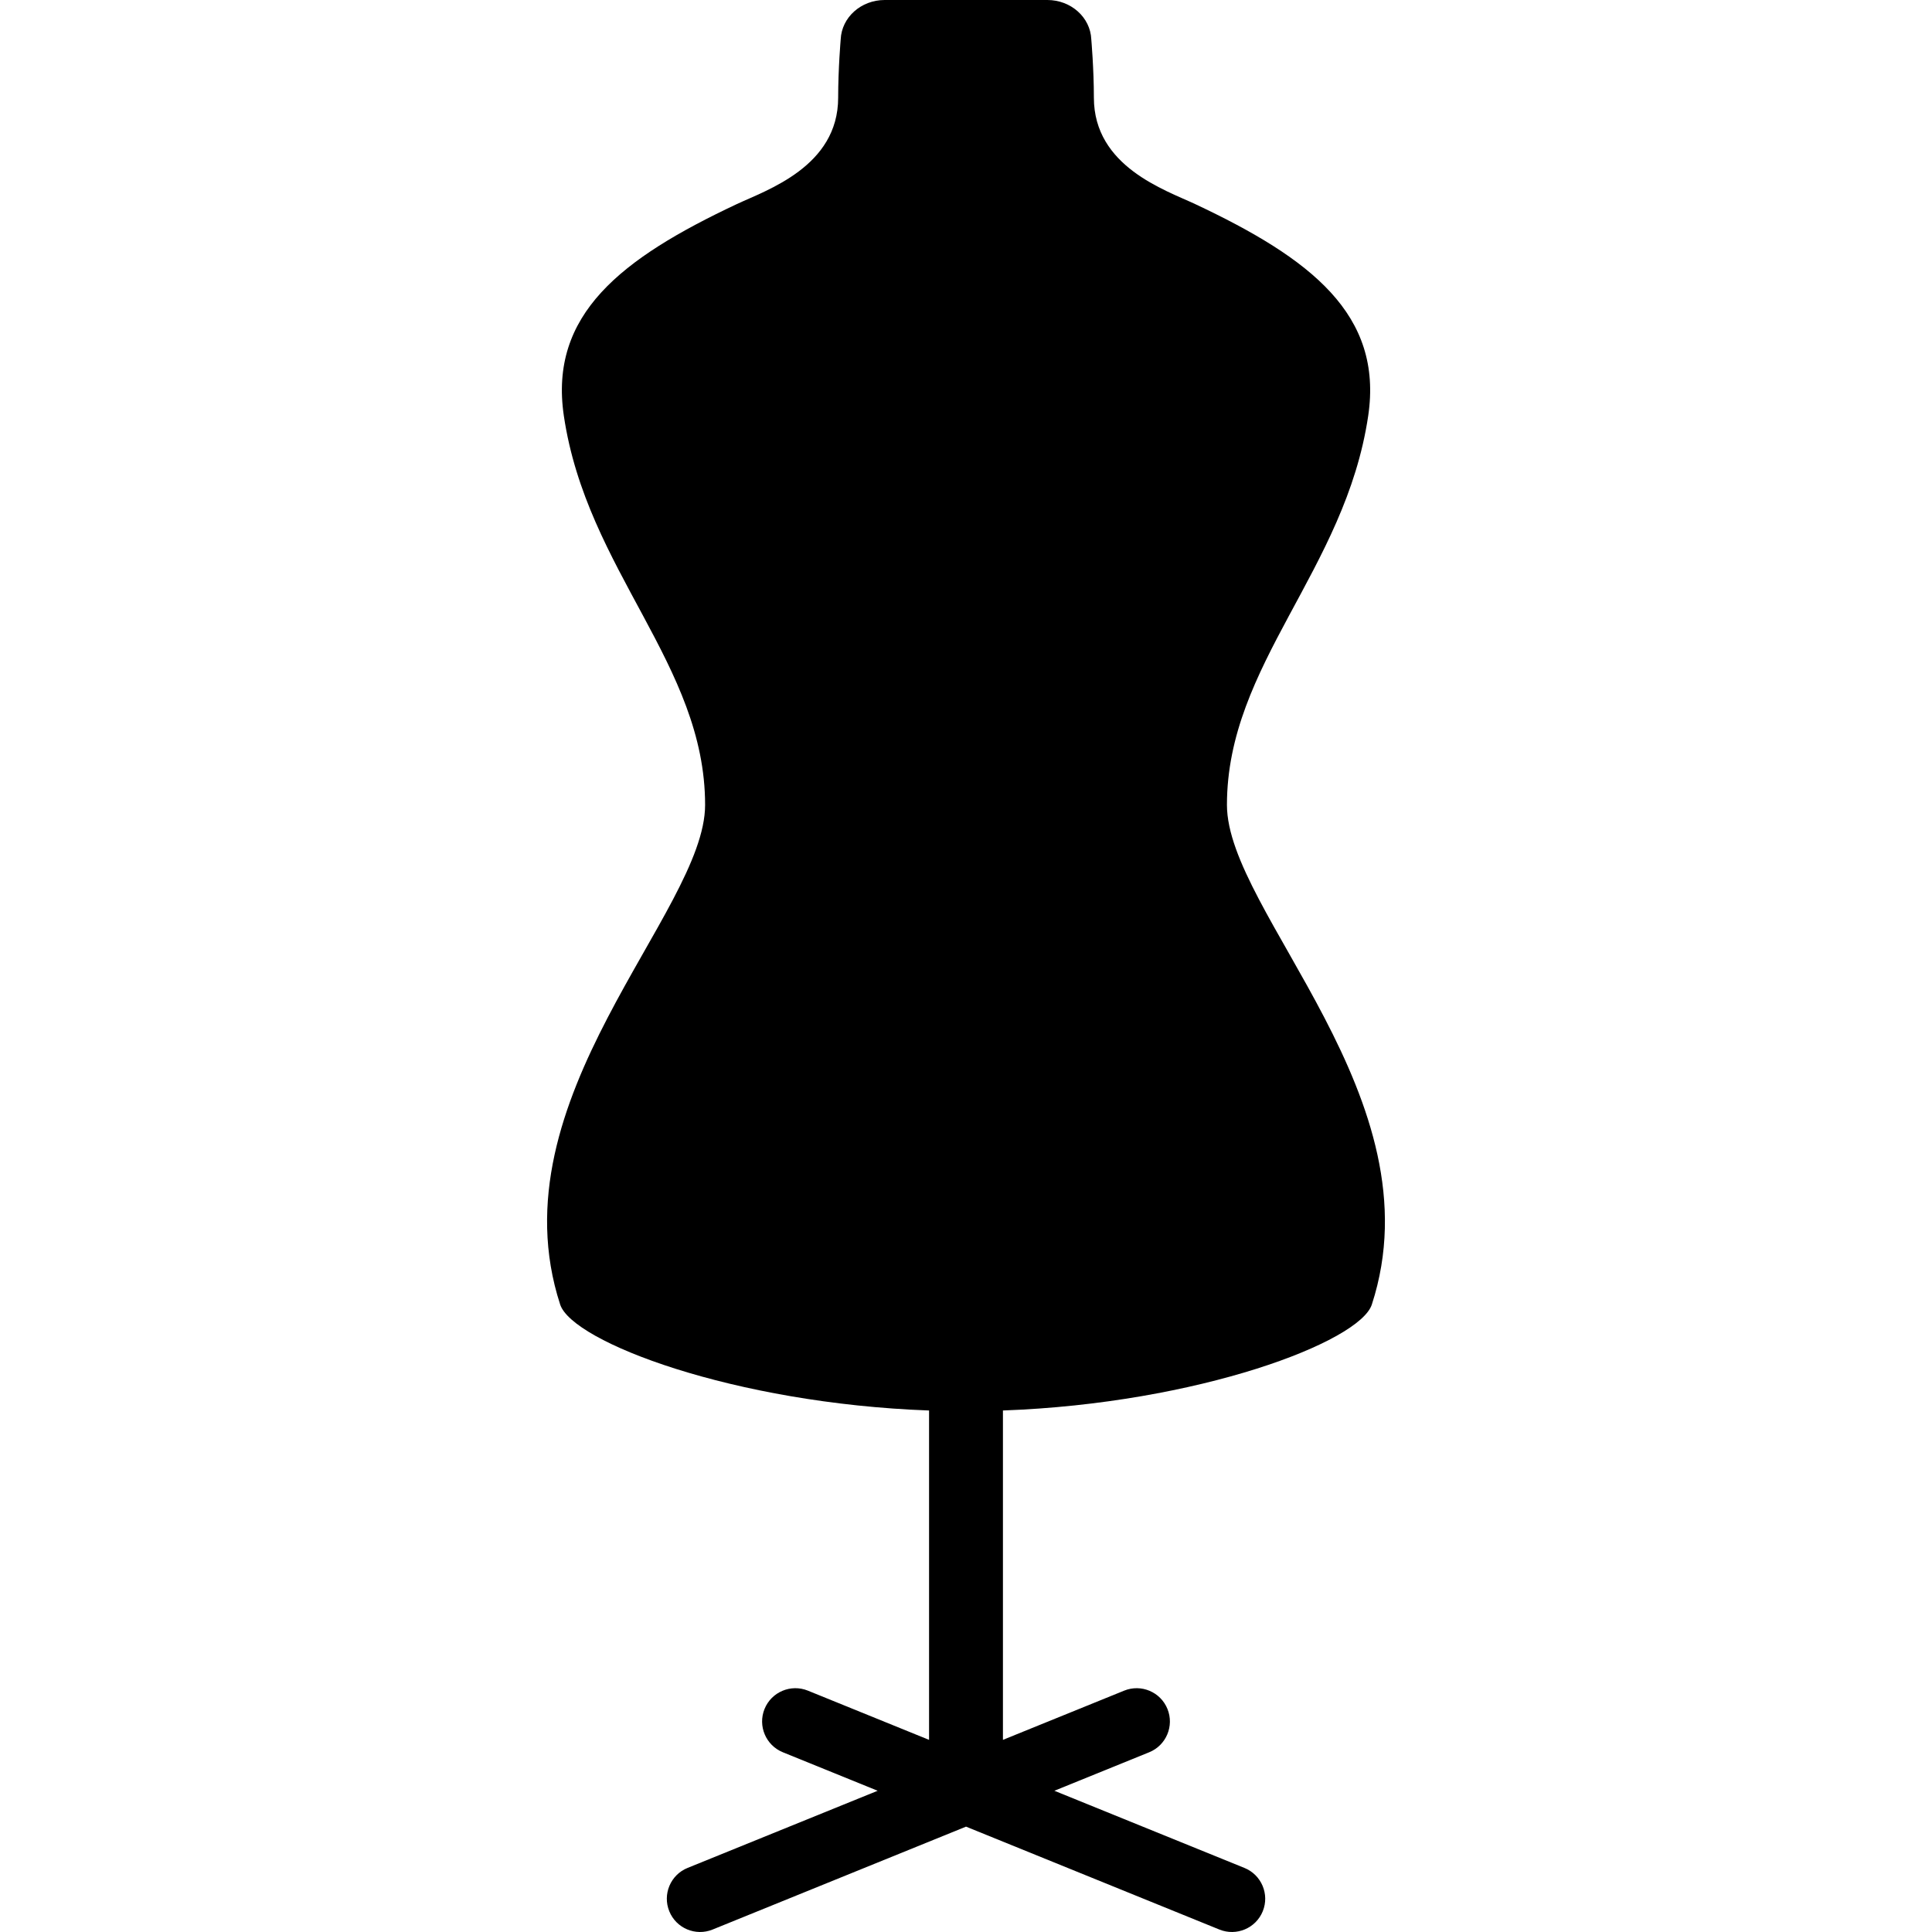<?xml version="1.0" encoding="utf-8"?>

<!DOCTYPE svg PUBLIC "-//W3C//DTD SVG 1.1//EN" "http://www.w3.org/Graphics/SVG/1.1/DTD/svg11.dtd">
<!-- Uploaded to: SVG Repo, www.svgrepo.com, Generator: SVG Repo Mixer Tools -->
<svg height="800px" width="800px" version="1.1" id="_x32_" xmlns="http://www.w3.org/2000/svg" xmlns:xlink="http://www.w3.org/1999/xlink" 
	 viewBox="0 0 512 512"  xml:space="preserve">
<style type="text/css">
	.st0{fill:#000000;}
</style>
<g>
	<path class="st0" d="M325.153,213.315c0-37.242,31.354-62.075,37.435-103.115c3.976-26.855-15.23-41.714-45.814-56.098
		c-7.98-3.756-26.883-9.967-26.883-28.224c0-7.636-0.688-15.464-0.688-15.464C288.957,4.595,283.811,0,277.565,0h-43.117
		c-6.26,0-11.391,4.595-11.653,10.415c0,0-0.674,7.828-0.674,15.464c0,18.257-18.903,24.468-26.897,28.224
		c-30.584,14.384-49.789,29.242-45.8,56.098c6.08,41.04,37.435,65.873,37.435,103.115c0,28.478-56.159,77.897-38.412,132.392
		c3.233,9.912,45.951,26.209,97.763,28.087v87.286L214.1,448.038c-4.513-1.83-9.658,0.344-11.488,4.85
		c-1.829,4.506,0.345,9.651,4.857,11.481l25.122,10.201l-50.381,20.452c-4.513,1.829-6.673,6.975-4.843,11.48
		c1.829,4.506,6.961,6.68,11.474,4.85l67.166-27.274l67.152,27.274c4.512,1.83,9.658-0.344,11.488-4.85
		c1.83-4.505-0.344-9.651-4.856-11.48l-50.368-20.452l25.122-10.201c4.512-1.83,6.672-6.975,4.843-11.481
		c-1.83-4.505-6.962-6.679-11.474-4.85l-32.125,13.042v-87.286c51.826-1.878,94.544-18.174,97.763-28.087
		C381.299,291.212,325.153,241.794,325.153,213.315z"/>
</g>
</svg>